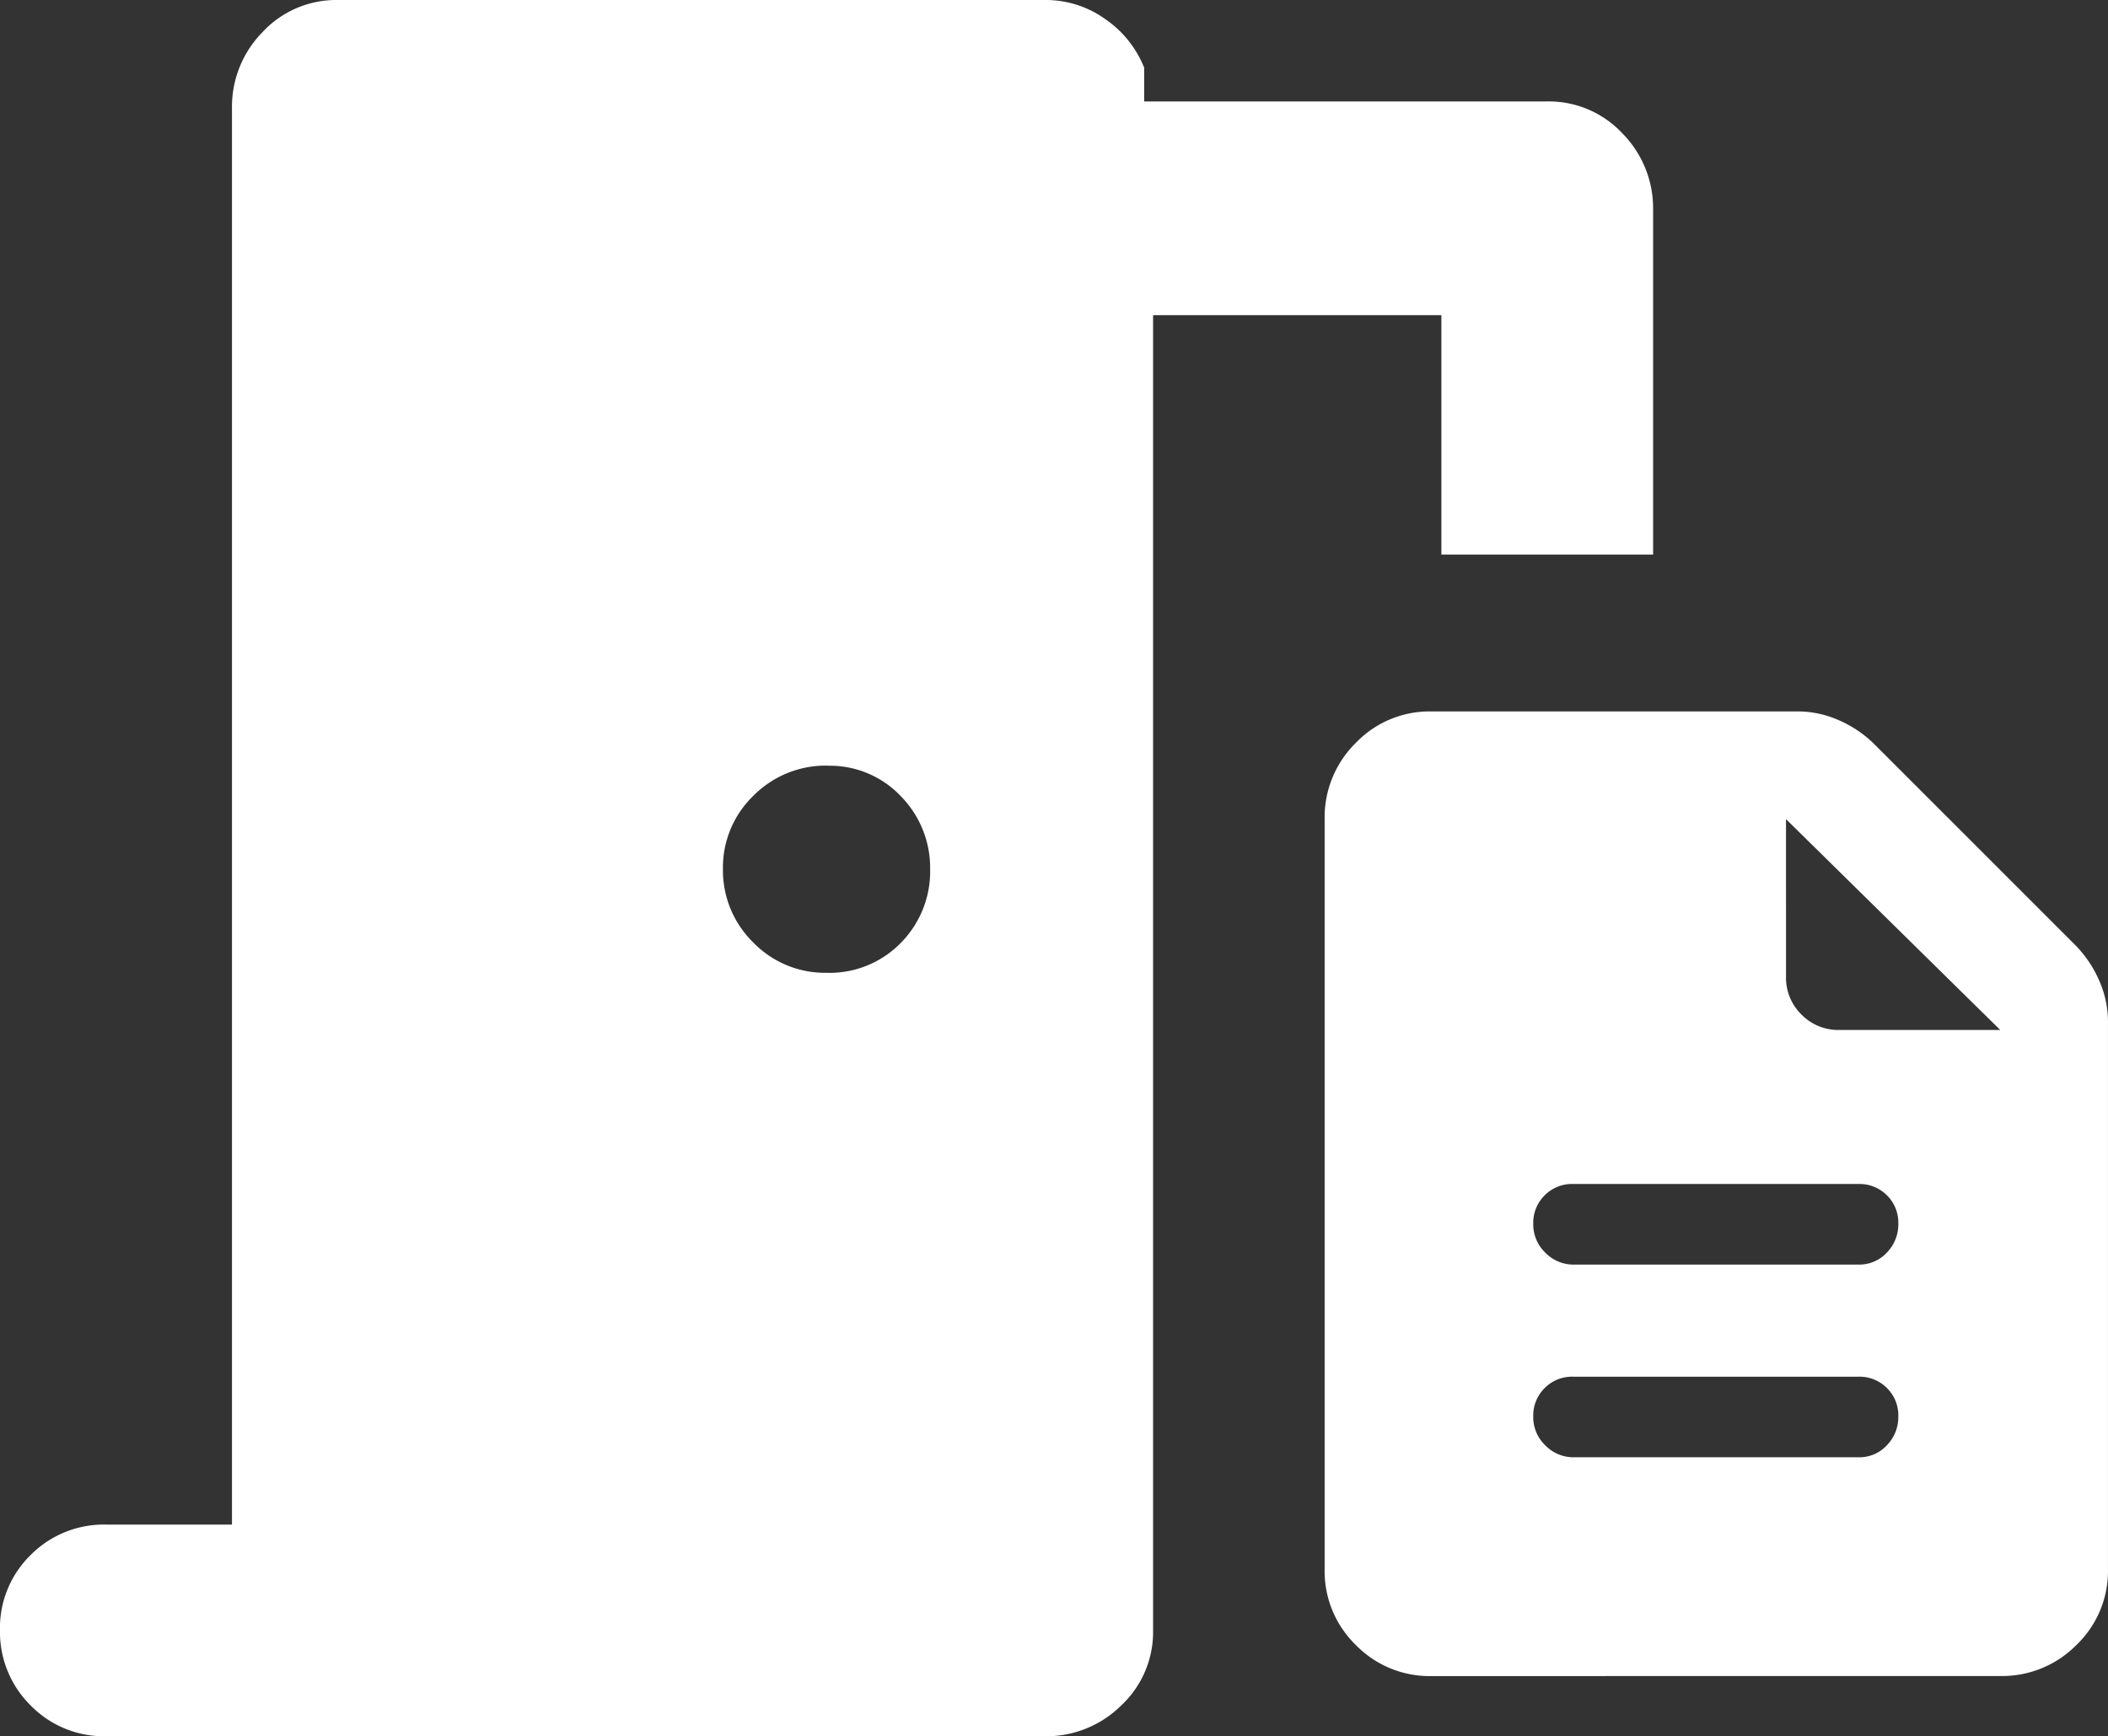 <svg xmlns="http://www.w3.org/2000/svg" width="87.403" height="72" viewBox="0 0 87.403 72">
  <rect x="0" y="0" width="87.403" height="72" fill="#333333" stroke="none"/>
  <g id="Group_40" data-name="Group 40" transform="translate(-543.919 -1155.904)">
    <path id="Subtraction_13" data-name="Subtraction 13" d="M-459.722-25.1h-38.941a4.247,4.247,0,0,1-3.117-1.277,4.279,4.279,0,0,1-1.273-3.128,4.226,4.226,0,0,1,1.273-3.112,4.275,4.275,0,0,1,3.117-1.261h5.229V-92.614a4.417,4.417,0,0,1,1.273-3.157,4.172,4.172,0,0,1,3.117-1.325h29.323a4.236,4.236,0,0,1,2.516.806,4.426,4.426,0,0,1,1.593,2v1.4H-438.9a4.175,4.175,0,0,1,3.117,1.325,4.424,4.424,0,0,1,1.273,3.158V-74.1h-8.779v-9.927h-11.953v54.537a4.17,4.17,0,0,1-1.326,3.117A4.417,4.417,0,0,1-459.722-25.1Zm-9.012-40.249a4.226,4.226,0,0,0-3.082,1.251,4.132,4.132,0,0,0-1.261,3.035,4.181,4.181,0,0,0,1.254,3.045,4.149,4.149,0,0,0,3.042,1.261A4.129,4.129,0,0,0-465.7-58a4.214,4.214,0,0,0,1.214-3.035,4.244,4.244,0,0,0-1.214-3.045A4.056,4.056,0,0,0-468.734-65.344Z" transform="translate(1046.971 1253)" fill="#fff"/>
    <g id="Group_39" data-name="Group 39" transform="translate(-57.918 123.029)">
      <path id="description_FILL1_wght700_GRAD0_opsz48" d="M145.341-875.072h11.8a1.552,1.552,0,0,0,1.173-.5,1.677,1.677,0,0,0,.472-1.2,1.586,1.586,0,0,0-.472-1.172,1.6,1.6,0,0,0-1.173-.47H145.294a1.591,1.591,0,0,0-1.173.473,1.6,1.6,0,0,0-.472,1.175,1.624,1.624,0,0,0,.5,1.2A1.634,1.634,0,0,0,145.341-875.072Zm0-7.991h11.8a1.553,1.553,0,0,0,1.173-.5,1.677,1.677,0,0,0,.472-1.2,1.586,1.586,0,0,0-.472-1.172,1.6,1.6,0,0,0-1.173-.47H145.294a1.591,1.591,0,0,0-1.173.473,1.6,1.6,0,0,0-.472,1.175,1.624,1.624,0,0,0,.5,1.2A1.634,1.634,0,0,0,145.341-883.062ZM139.418-866a4.259,4.259,0,0,1-3.127-1.291A4.259,4.259,0,0,1,135-870.418v-31.116a4.327,4.327,0,0,1,1.291-3.16A4.236,4.236,0,0,1,139.418-906H154.6a4.223,4.223,0,0,1,1.746.376,4.811,4.811,0,0,1,1.45.987l8.32,8.32a4.809,4.809,0,0,1,.987,1.45,4.225,4.225,0,0,1,.376,1.747v22.7a4.237,4.237,0,0,1-1.305,3.127,4.328,4.328,0,0,1-3.16,1.291Zm14.712-29a2.133,2.133,0,0,0,.64,1.569,2.133,2.133,0,0,0,1.569.64h6.674l-8.884-8.743Z" transform="translate(521.76 1968.375)" fill="#fff"/>
    </g>
  </g>
</svg>
